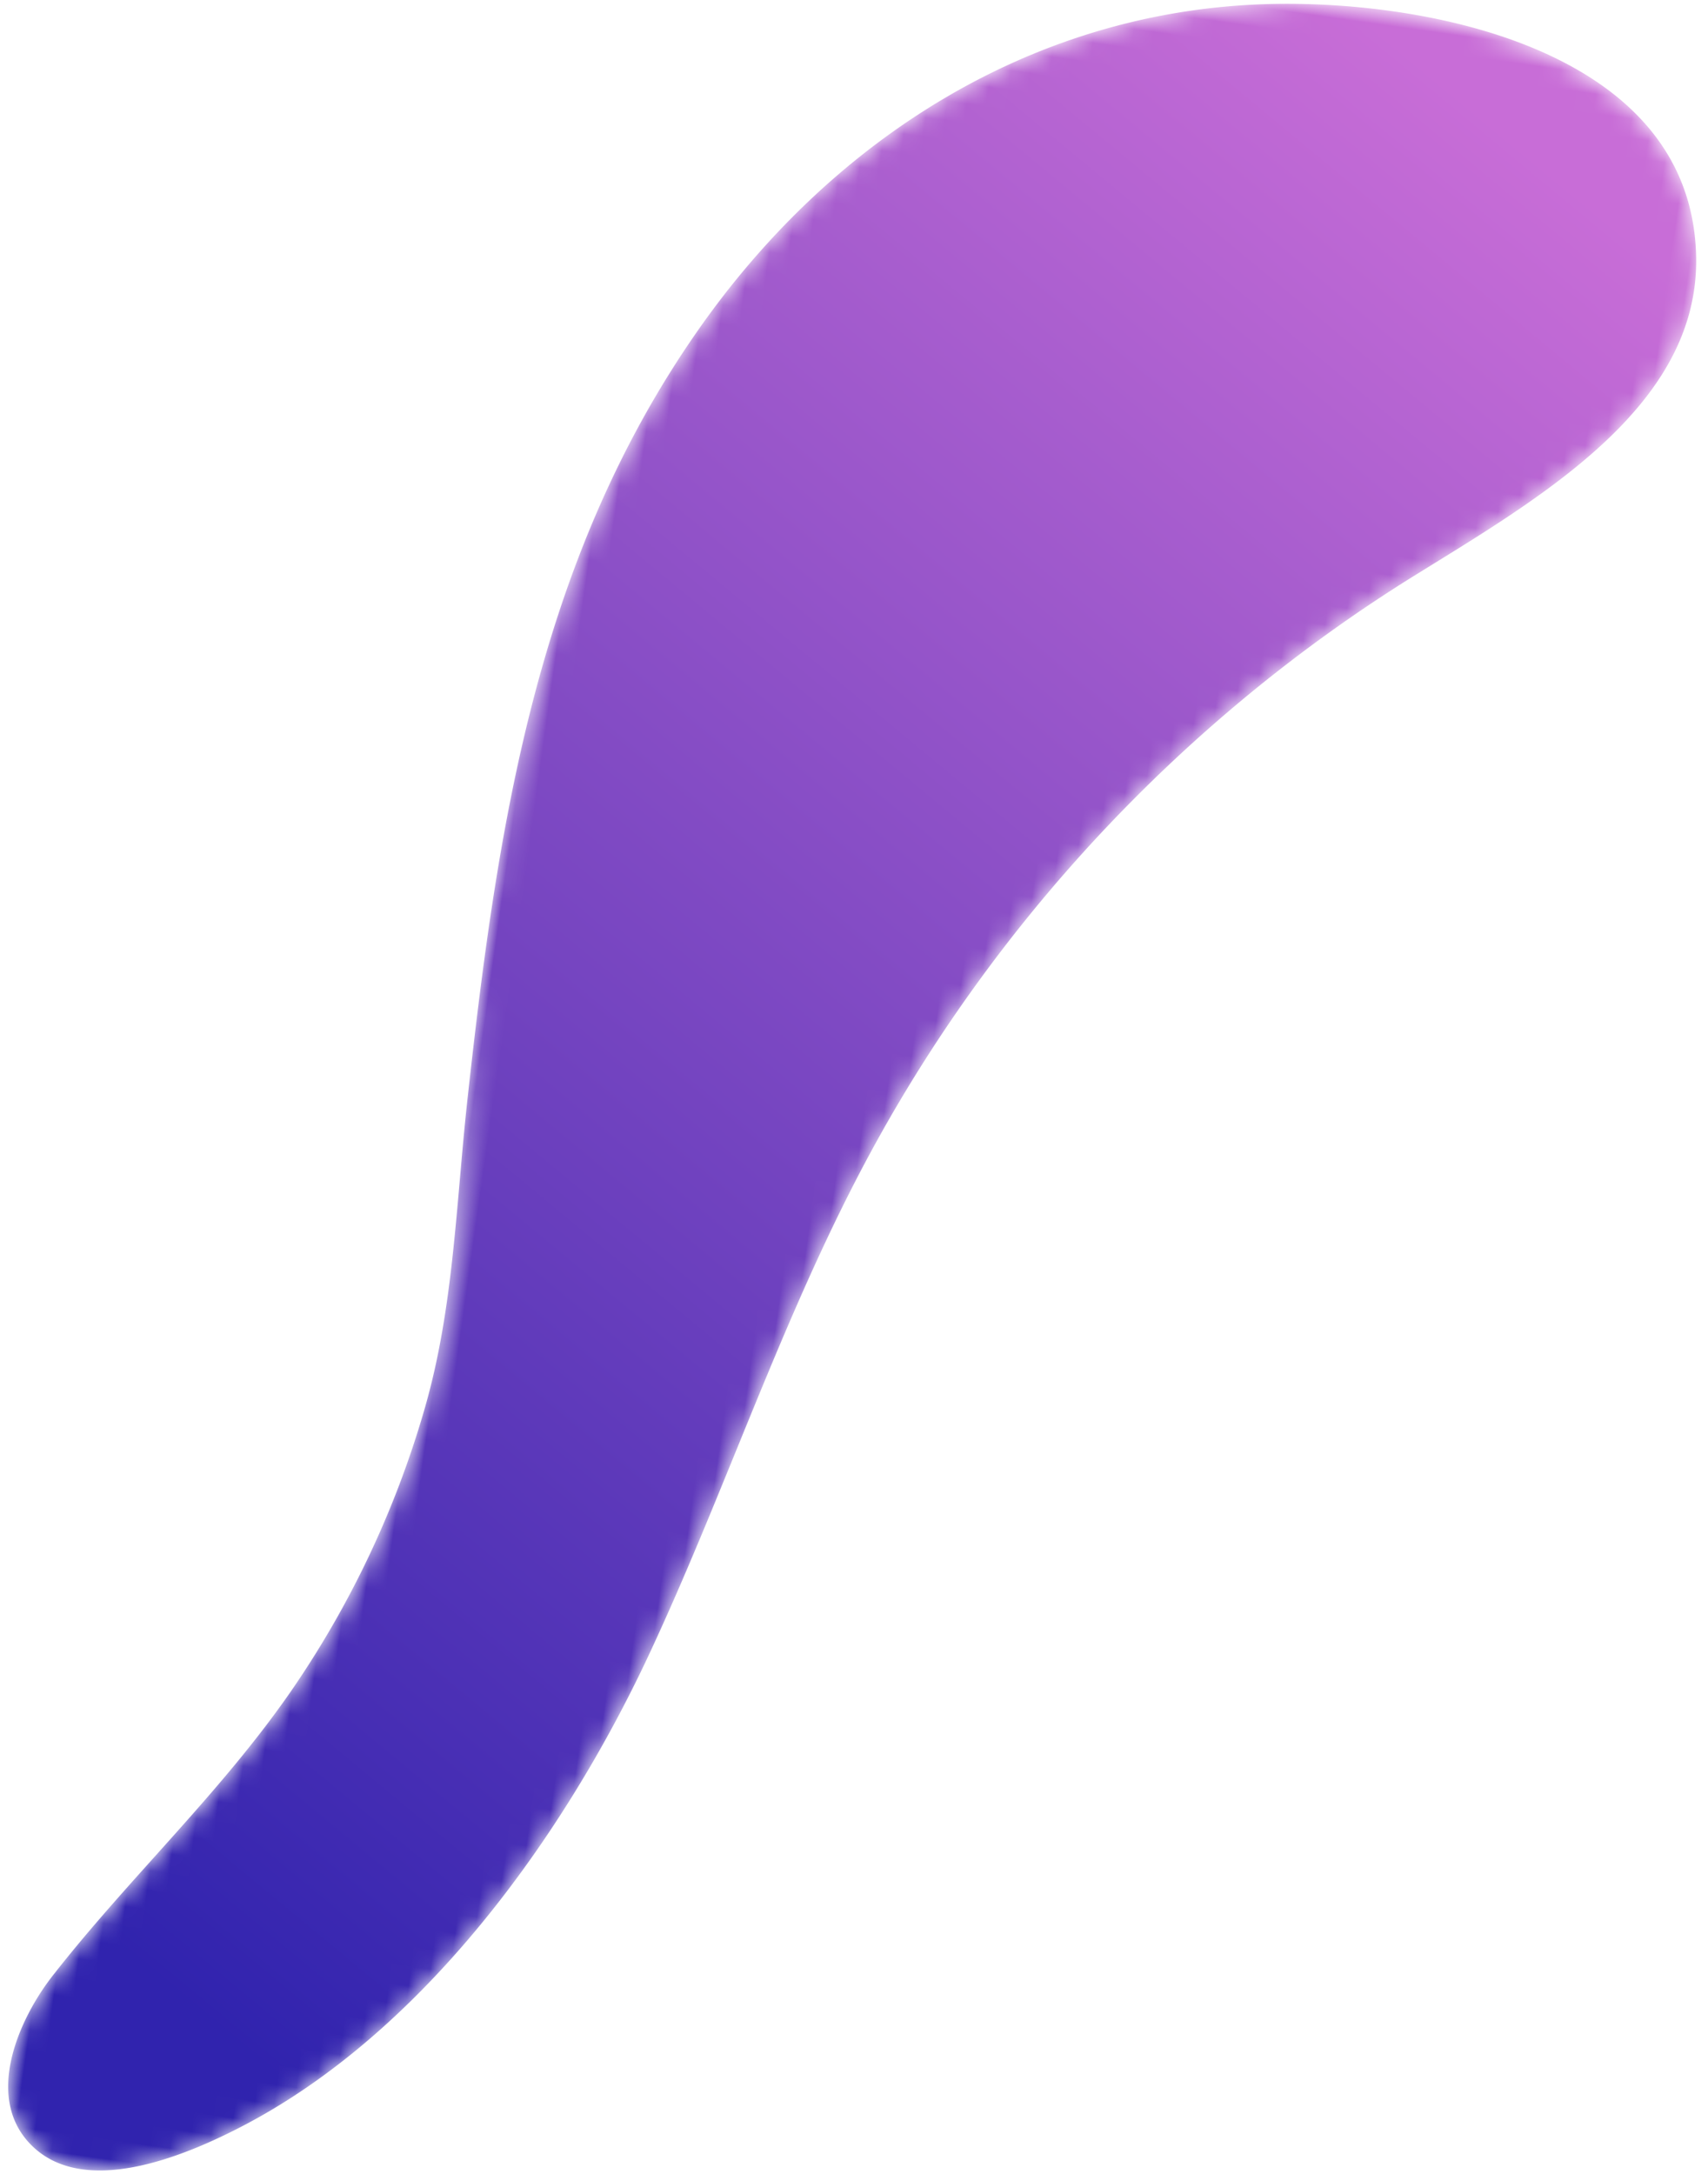 <svg xmlns="http://www.w3.org/2000/svg" xmlns:xlink="http://www.w3.org/1999/xlink" width="88" height="112" viewBox="0 0 88 112">
    <defs>
        <path id="a" d="M1.794 2.232c-2.61 3.108.451 8.146 2.308 10.76 6.107 8.6 17.115 14.376 27.001 17.41 8.851 2.716 18.03 4.35 26.726 7.526 13.115 4.791 24.924 13.106 33.856 23.839 4.888 5.874 10.642 13.228 18.193 12.049 10.44-1.631 11.242-15.174 9.926-23.381-1.947-12.144-10.054-21.594-20.844-27.061-12.912-6.541-26.67-6.639-40.819-6.214-5.357.161-10.656.79-15.978.05a50.07 50.07 0 0 1-15.259-4.695C21.069 9.624 16.06 5.519 10.443 2.277 9.062 1.48 7.119.749 5.311.749c-1.343 0-2.611.404-3.517 1.483"/>
        <linearGradient id="b" x1="0%" x2="102%" y1="31.243%" y2="69.132%">
            <stop offset="0%" stop-color="#3023AE"/>
            <stop offset="100%" stop-color="#C86DD7"/>
        </linearGradient>
    </defs>
    <g fill="none" fill-rule="evenodd" transform="rotate(-82 63.818 56.486)">
        <mask id="c" fill="#fff">
            <use xlink:href="#a"/>
        </mask>
        <path fill="url(#b)" d="M1.794 2.232c-2.61 3.108.451 8.146 2.308 10.76 6.107 8.6 17.115 14.376 27.001 17.41 8.851 2.716 18.03 4.35 26.726 7.526 13.115 4.791 24.924 13.106 33.856 23.839 4.888 5.874 10.642 13.228 18.193 12.049 10.44-1.631 11.242-15.174 9.926-23.381-1.947-12.144-10.054-21.594-20.844-27.061-12.912-6.541-26.67-6.639-40.819-6.214-5.357.161-10.656.79-15.978.05a50.07 50.07 0 0 1-15.259-4.695C21.069 9.624 16.06 5.519 10.443 2.277 9.062 1.48 7.119.749 5.311.749c-1.343 0-2.611.404-3.517 1.483" mask="url(#c)"/>
    </g>
</svg>
